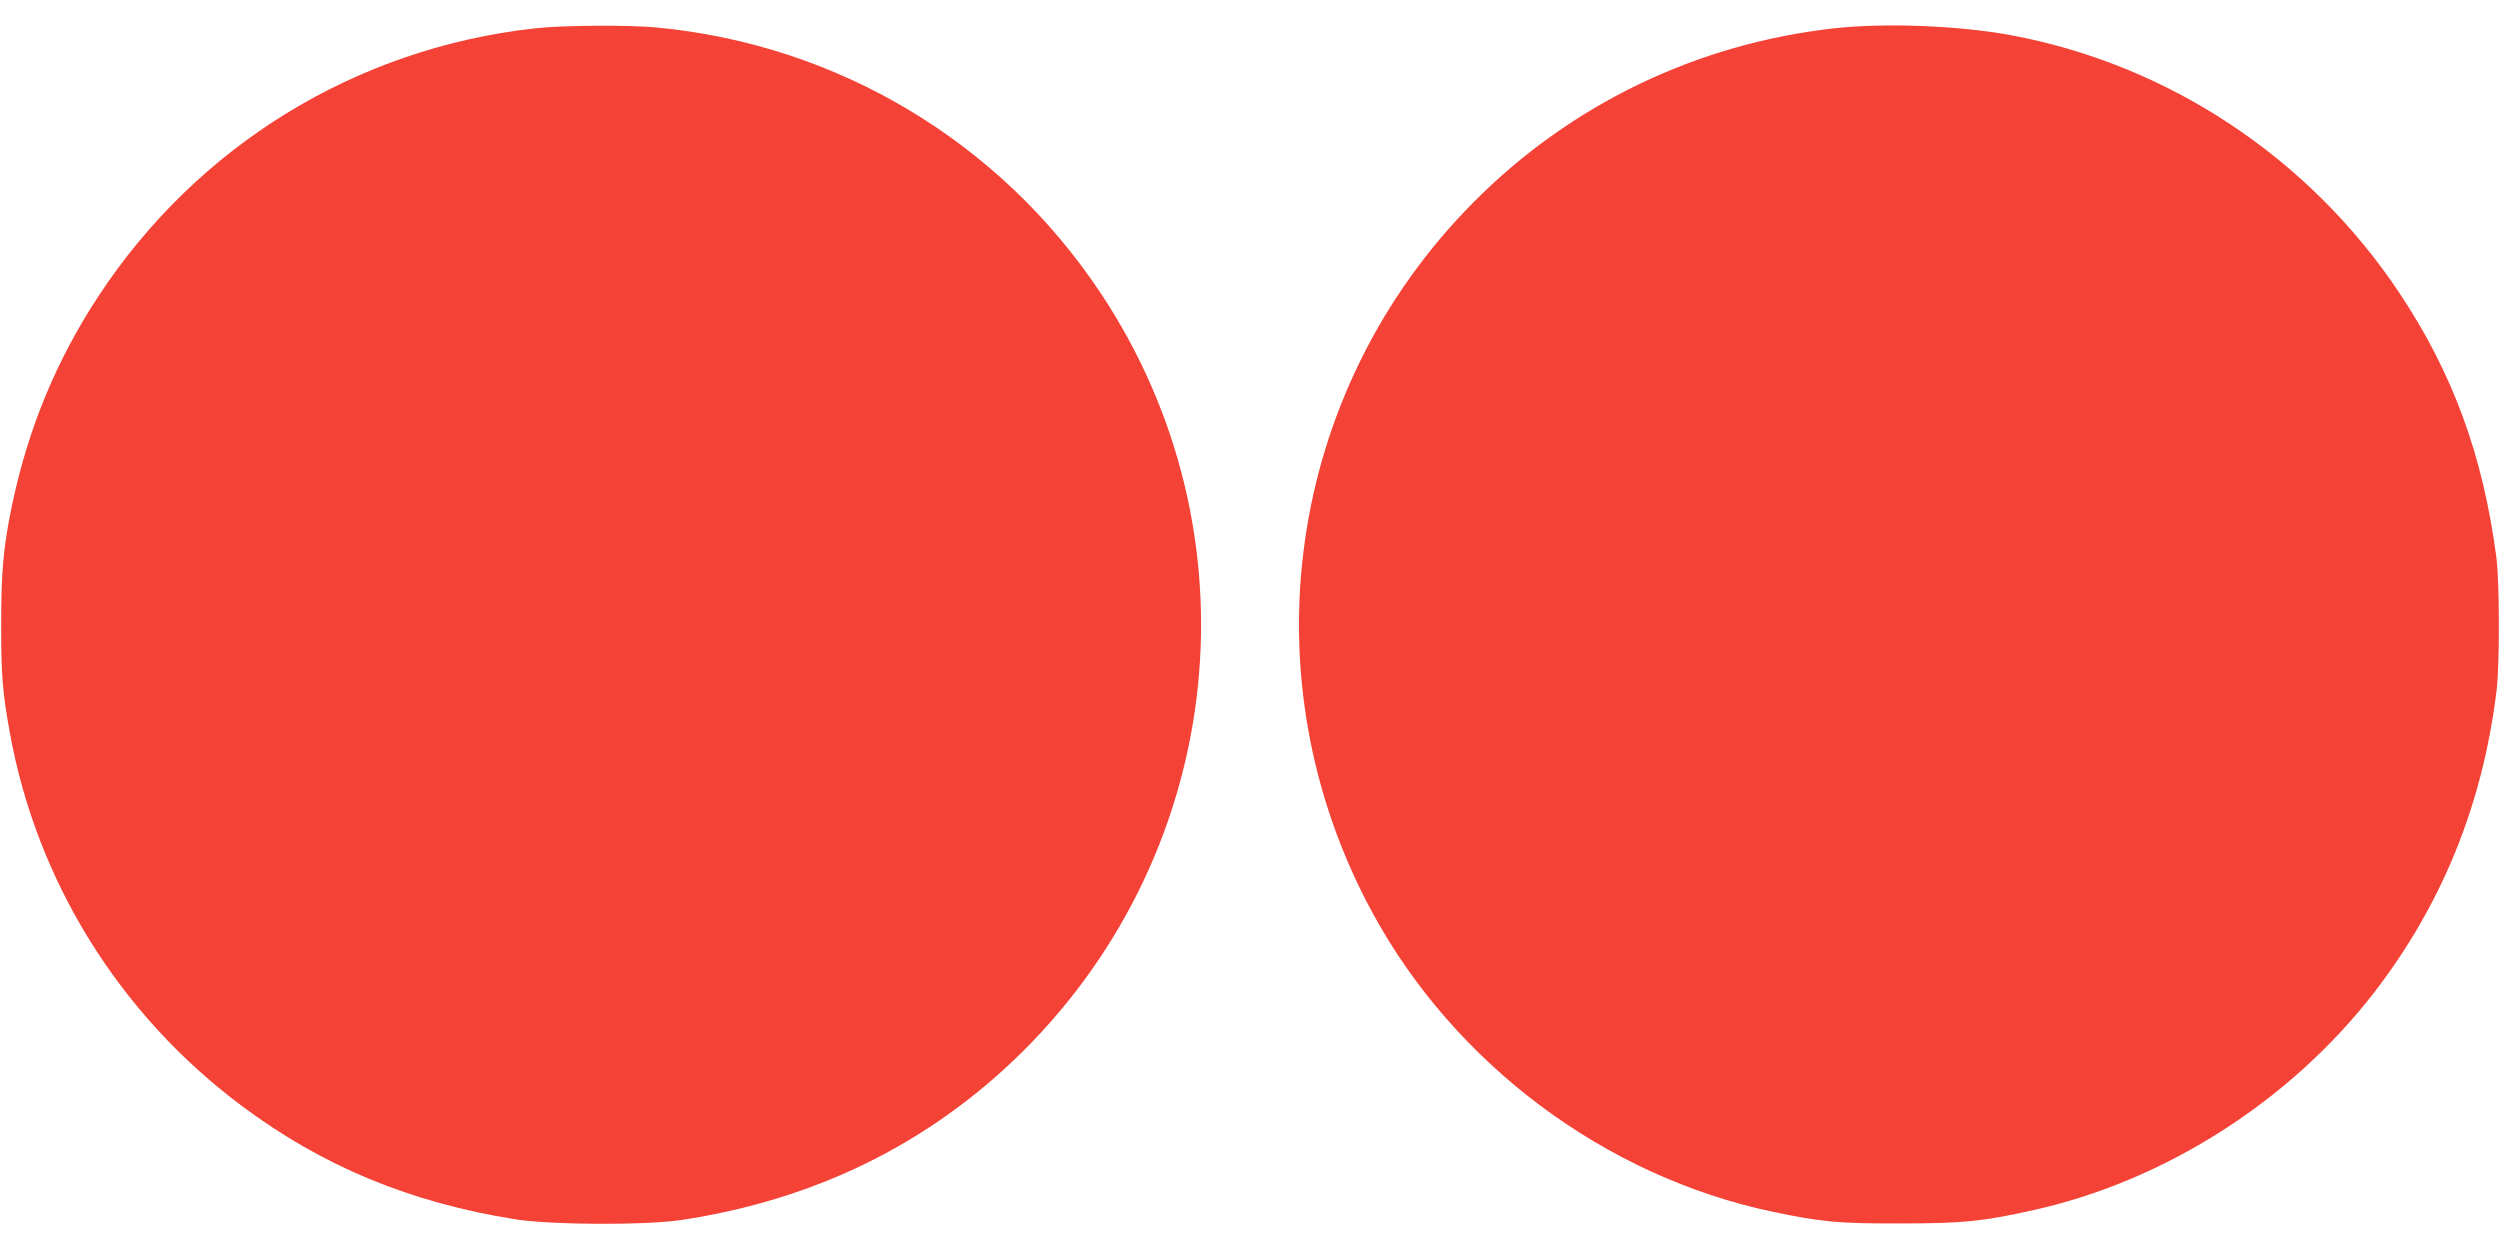 <?xml version="1.0" standalone="no"?>
<!DOCTYPE svg PUBLIC "-//W3C//DTD SVG 20010904//EN"
 "http://www.w3.org/TR/2001/REC-SVG-20010904/DTD/svg10.dtd">
<svg version="1.0" xmlns="http://www.w3.org/2000/svg"
 width="1280pt" height="640pt" viewBox="0 0 1280 640"
 preserveAspectRatio="xMidYMid meet">
<g transform="translate(0,640) scale(0.1,-0.1)"
fill="#f44336" stroke="none">
<path d="M2740 6255 c-916 -101 -1728 -599 -2235 -1370 -218 -331 -363 -684
-445 -1079 -43 -209 -54 -332 -54 -601 0 -263 6 -345 45 -560 138 -759 561
-1439 1184 -1905 415 -311 867 -498 1405 -583 186 -29 661 -31 845 -4 692 104
1278 394 1753 865 1045 1040 1211 2658 397 3882 -514 773 -1343 1270 -2269
1359 -144 14 -482 12 -626 -4z"/>
<path d="M9390 6255 c-703 -79 -1348 -389 -1845 -890 -961 -967 -1170 -2440
-517 -3640 422 -775 1190 -1348 2047 -1529 253 -53 339 -61 655 -60 319 0 422
10 685 69 671 150 1310 558 1738 1110 348 450 557 962 629 1545 17 135 16 564
-1 690 -69 521 -223 940 -496 1350 -460 691 -1182 1170 -1990 1320 -264 49
-645 64 -905 35z"/>
</g>
</svg>
